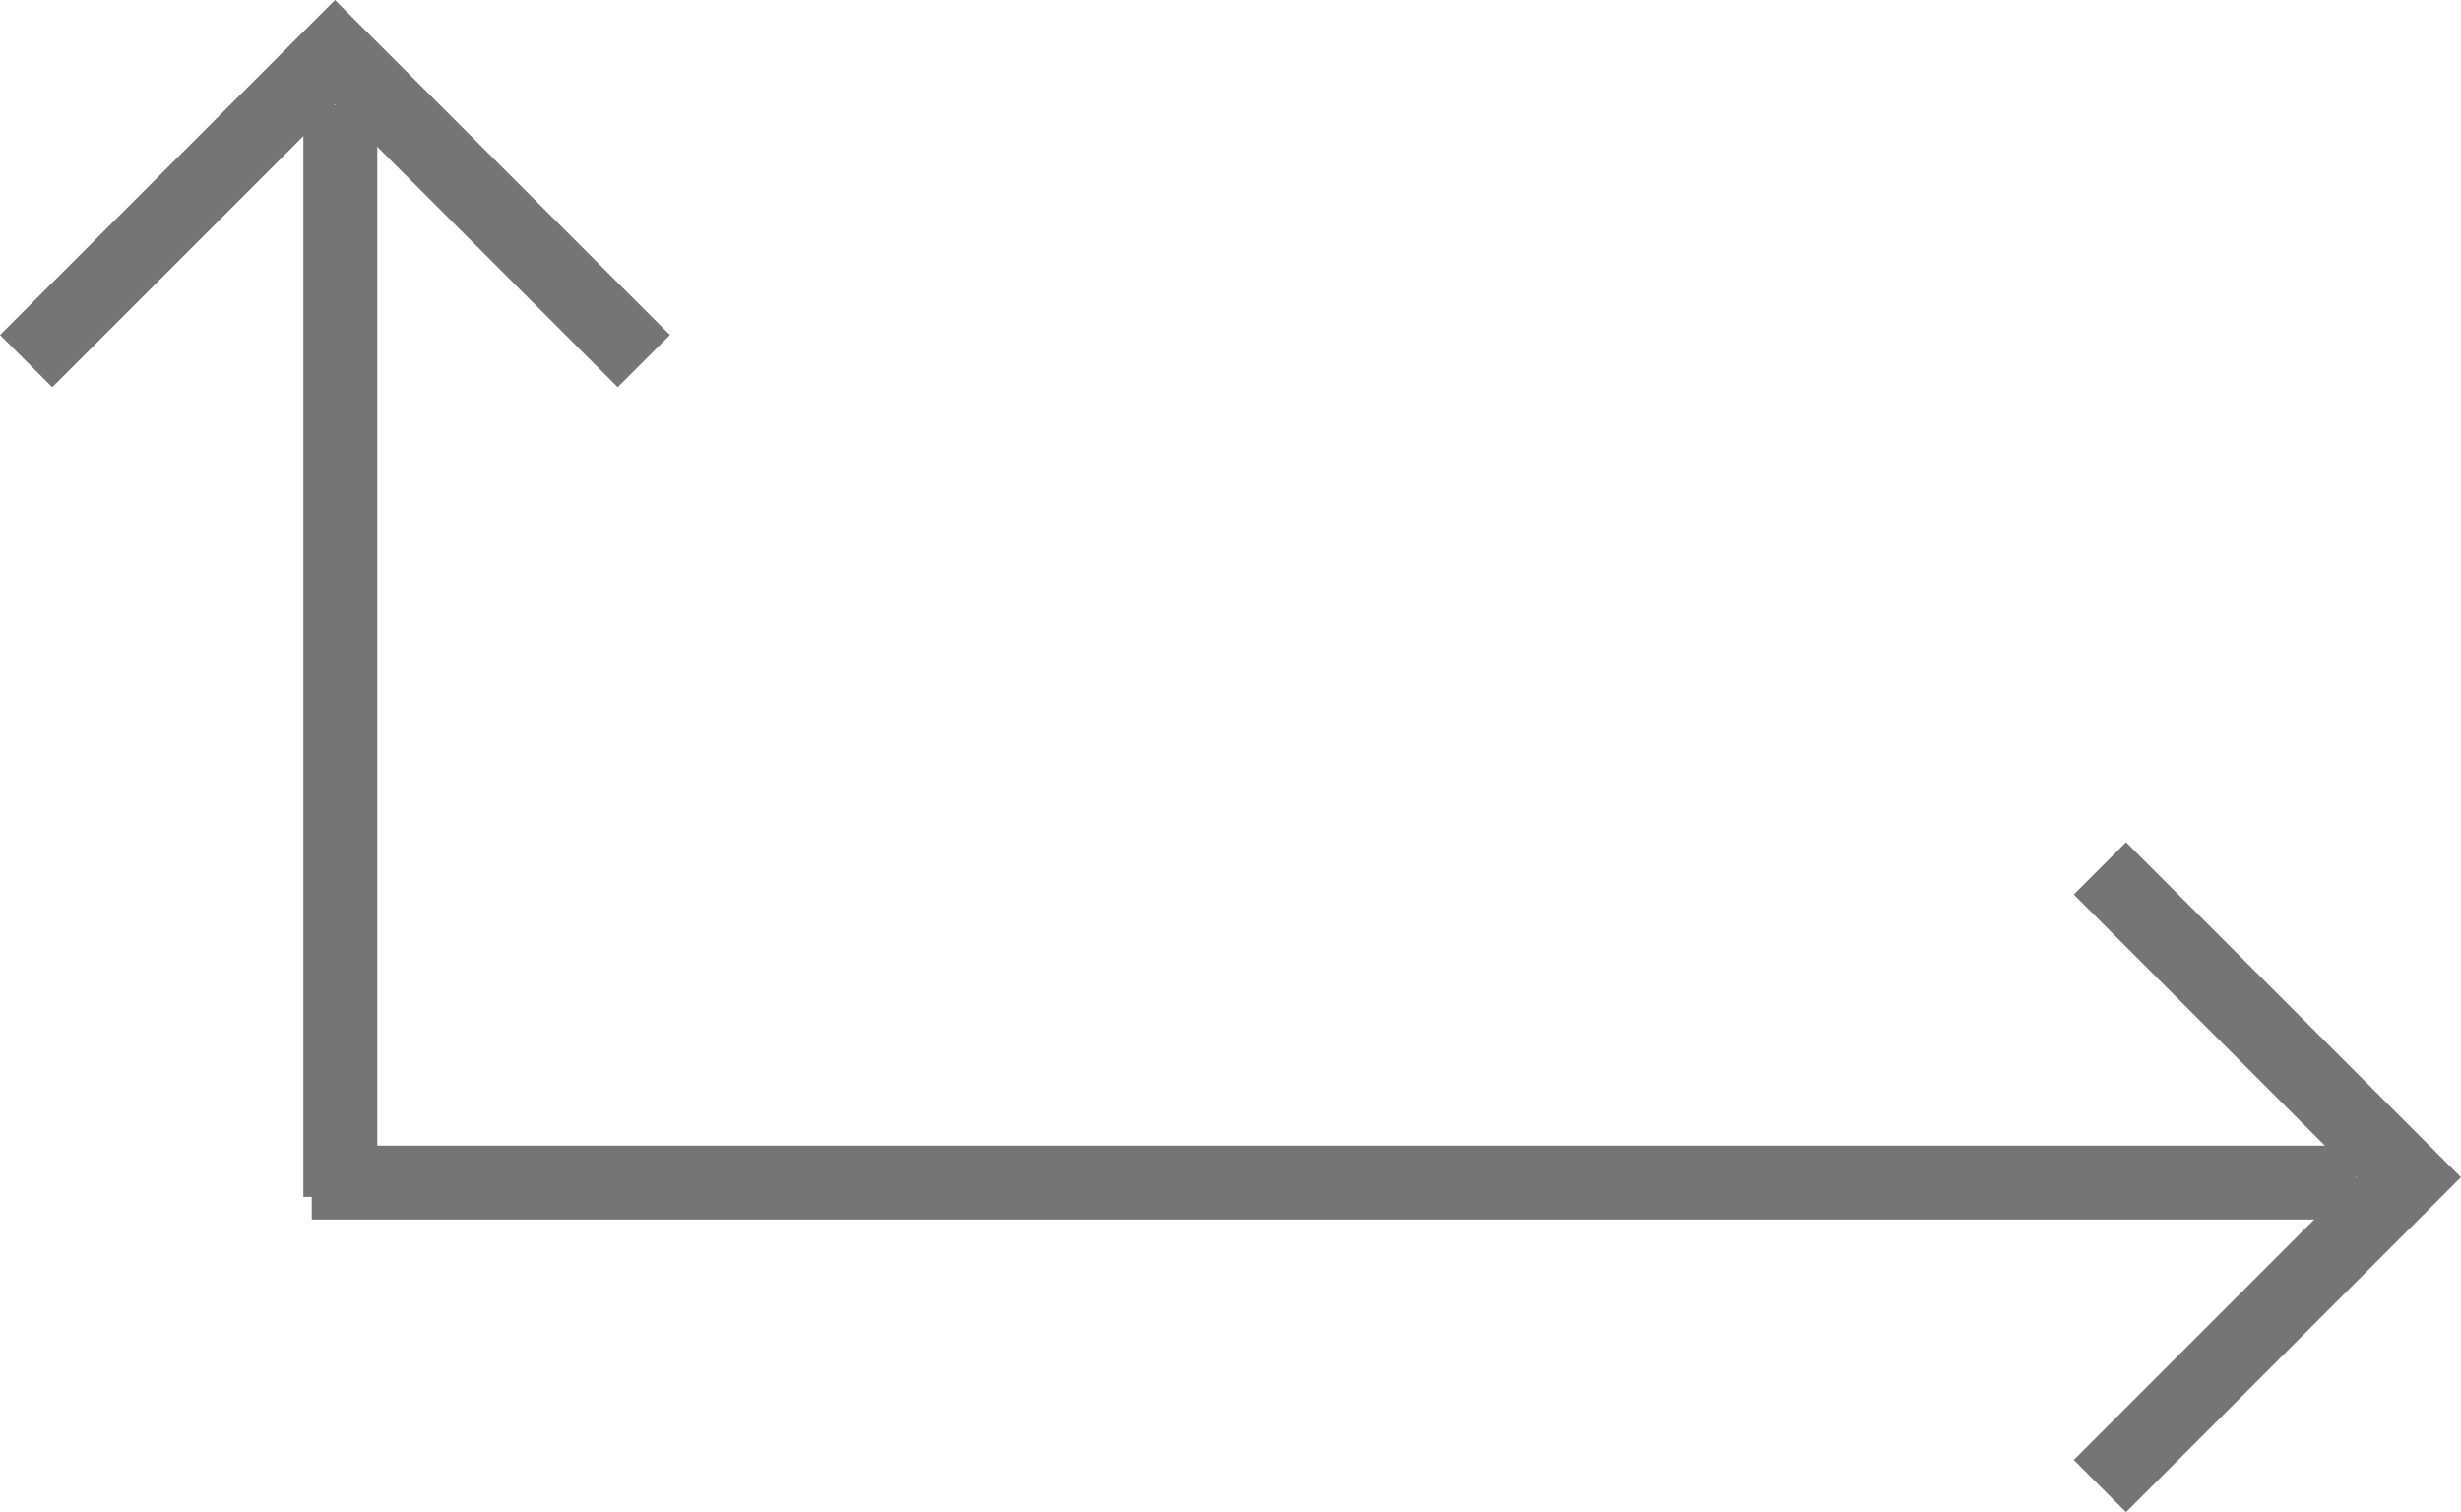 <svg xmlns="http://www.w3.org/2000/svg" width="99.895" height="61.384" viewBox="0 0 99.895 61.384">
  <g id="Gruppe_383" data-name="Gruppe 383" transform="translate(1.061 14.121)">
    <g id="Gruppe_61" data-name="Gruppe 61" transform="translate(0 -12)">
      <line id="Linie_20" data-name="Linie 20" y2="44.317" transform="translate(12.753 2.147)" fill="none" stroke="#767575" stroke-width="3"/>
      <path id="Pfad_17" data-name="Pfad 17" d="M2616.795-6720.479l12.537-12.537,12.537,12.537" transform="translate(-2616.795 6733.016)" fill="none" stroke="#767575" stroke-width="3"/>
    </g>
    <g id="Gruppe_62" data-name="Gruppe 62" transform="translate(96.713 21.128) rotate(90)">
      <line id="Linie_20-2" data-name="Linie 20" y2="82.971" transform="translate(12.754 2.148)" fill="none" stroke="#767575" stroke-width="3"/>
      <path id="Pfad_17-2" data-name="Pfad 17" d="M0,12.537,12.537,0,25.074,12.537" transform="translate(0)" fill="none" stroke="#767575" stroke-width="3"/>
    </g>
  </g>
</svg>
